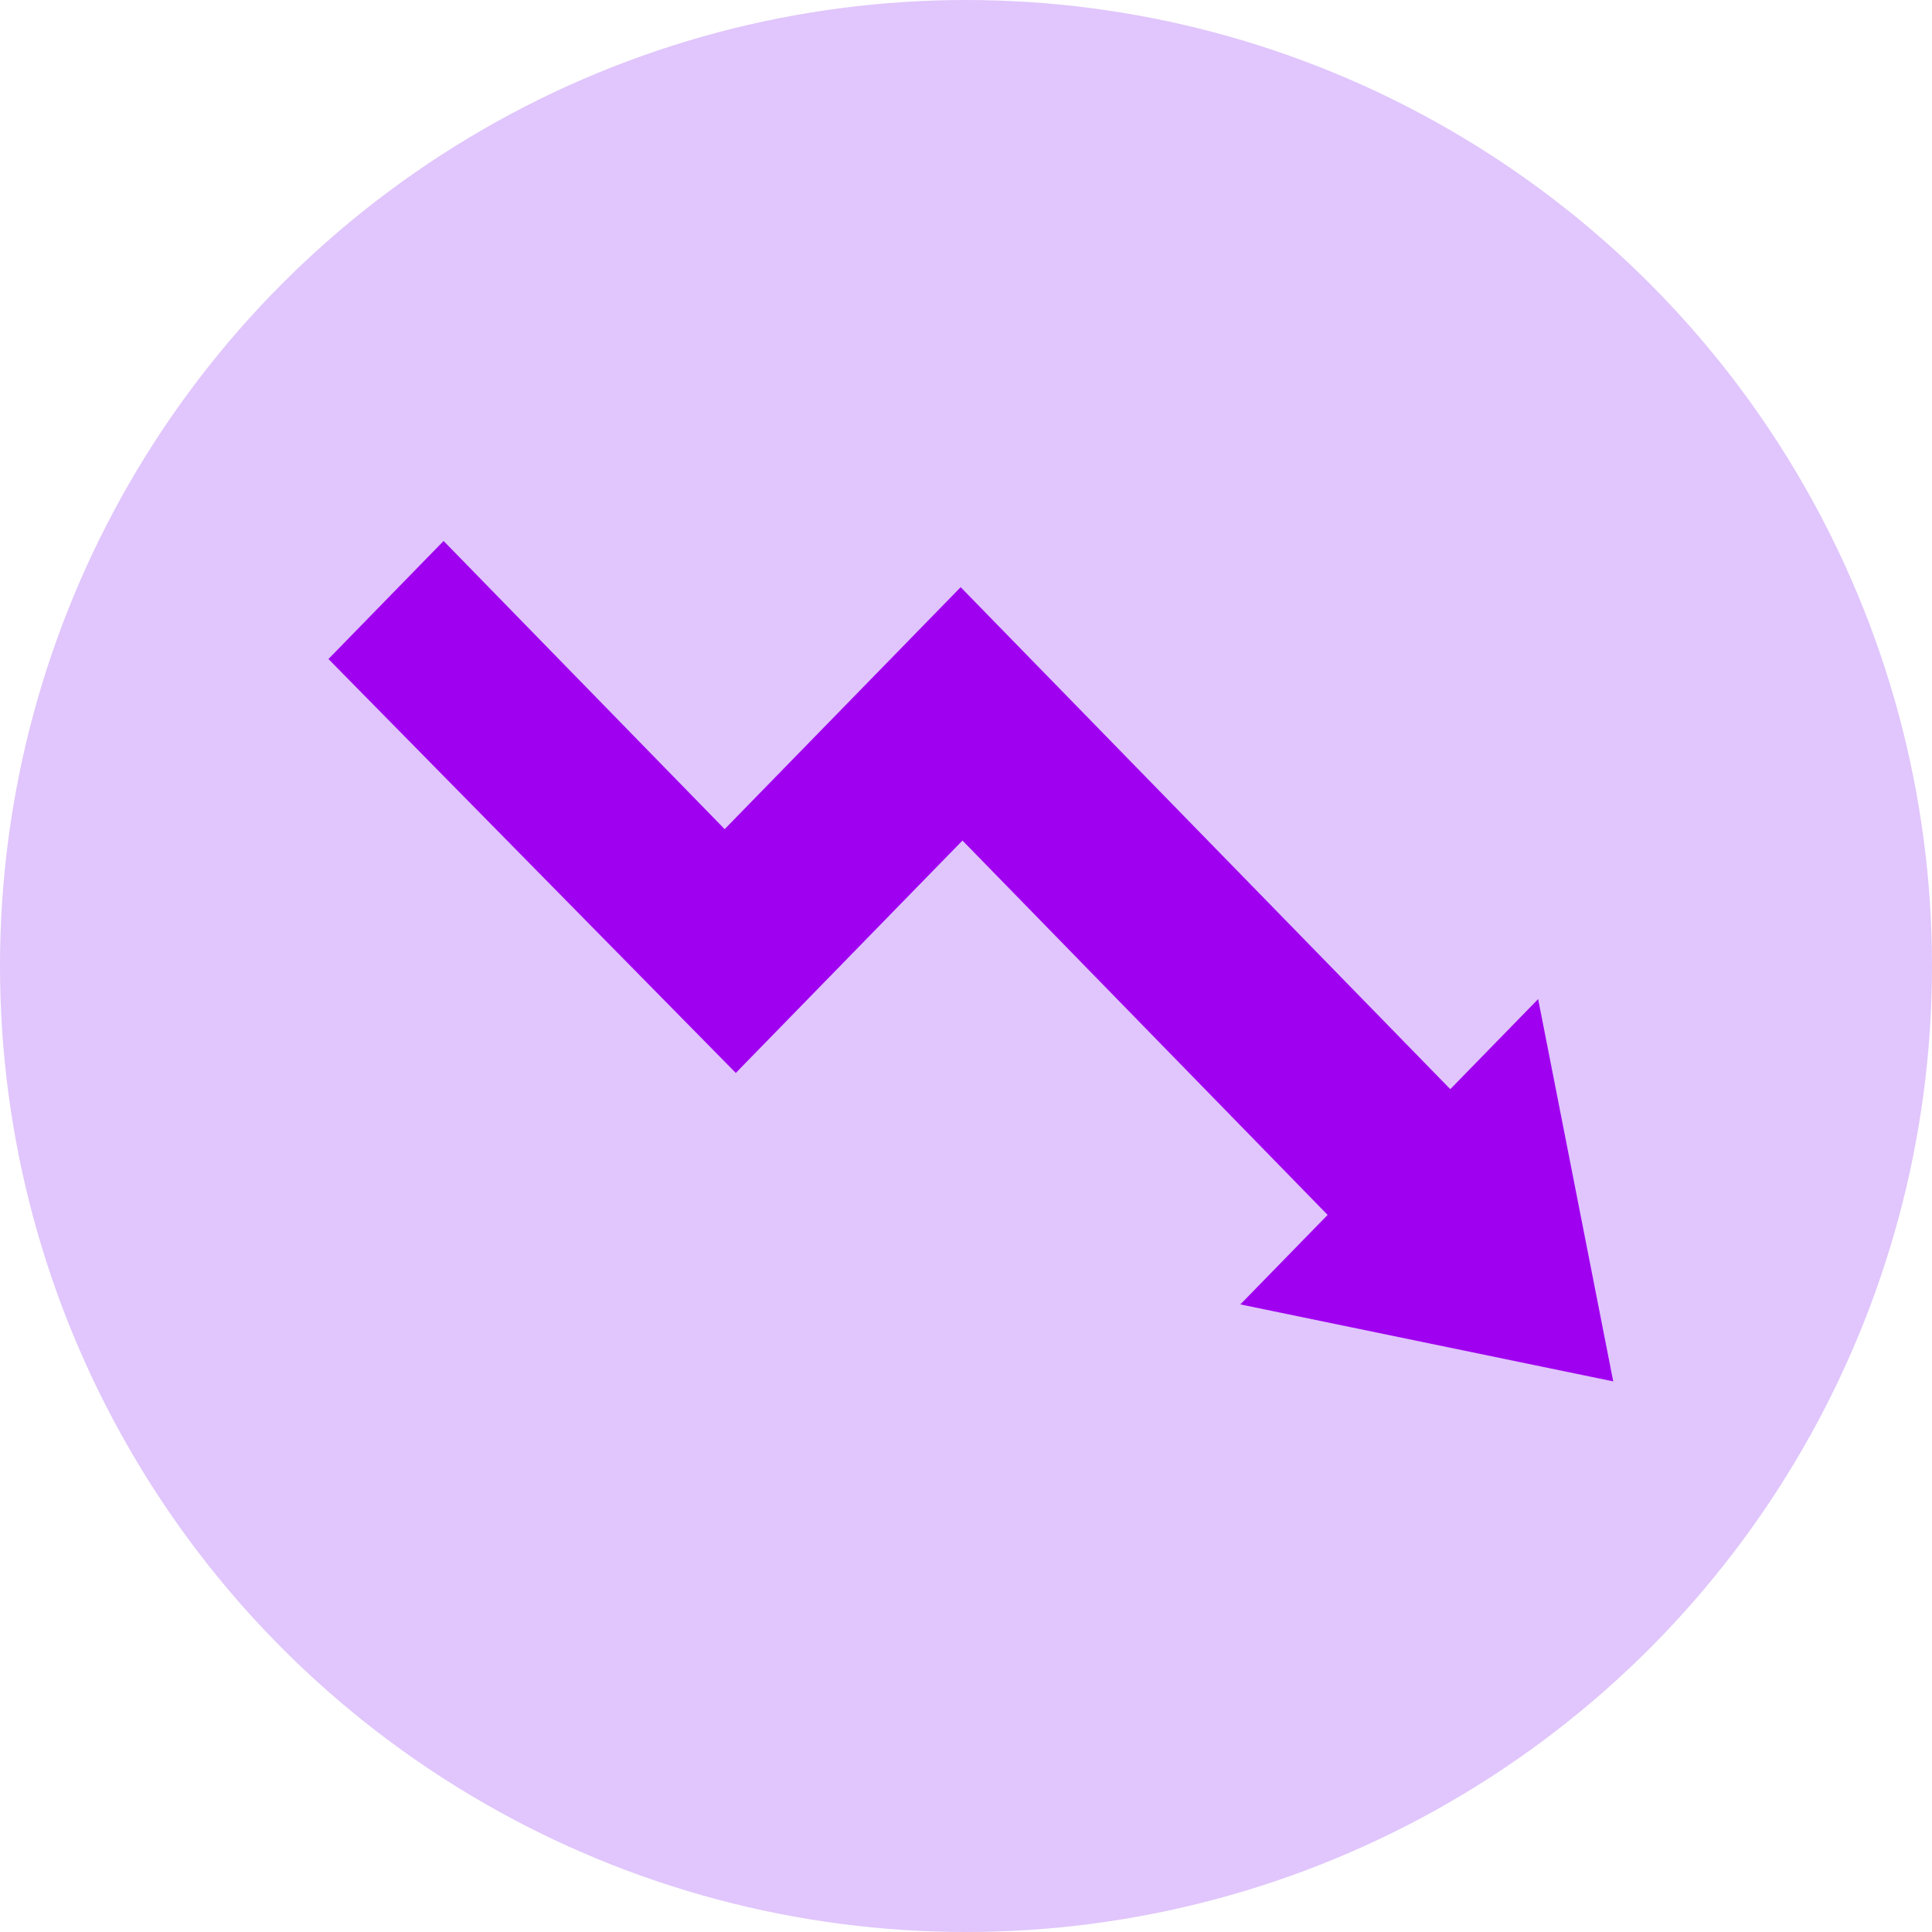 <svg width="200" height="200" viewBox="0 0 200 200" fill="none" xmlns="http://www.w3.org/2000/svg">
<g clip-path="url(#clip0_1019_7248)">
<circle cx="100" cy="100" r="100" fill="#E0C6FC"/>
<path d="M128.4 135.031L137.435 125.768L99.635 87.013L76.17 111.072L34 68.221L45.92 56L75.017 85.832L99.448 60.784L150.133 112.749L159.228 103.425L167 143L128.4 135.031Z" fill="#A000F0"/>
</g>
<defs>
<clipPath id="clip0_1019_7248">
<rect width="200" height="200" fill="white"/>
</clipPath>
</defs>
</svg>
